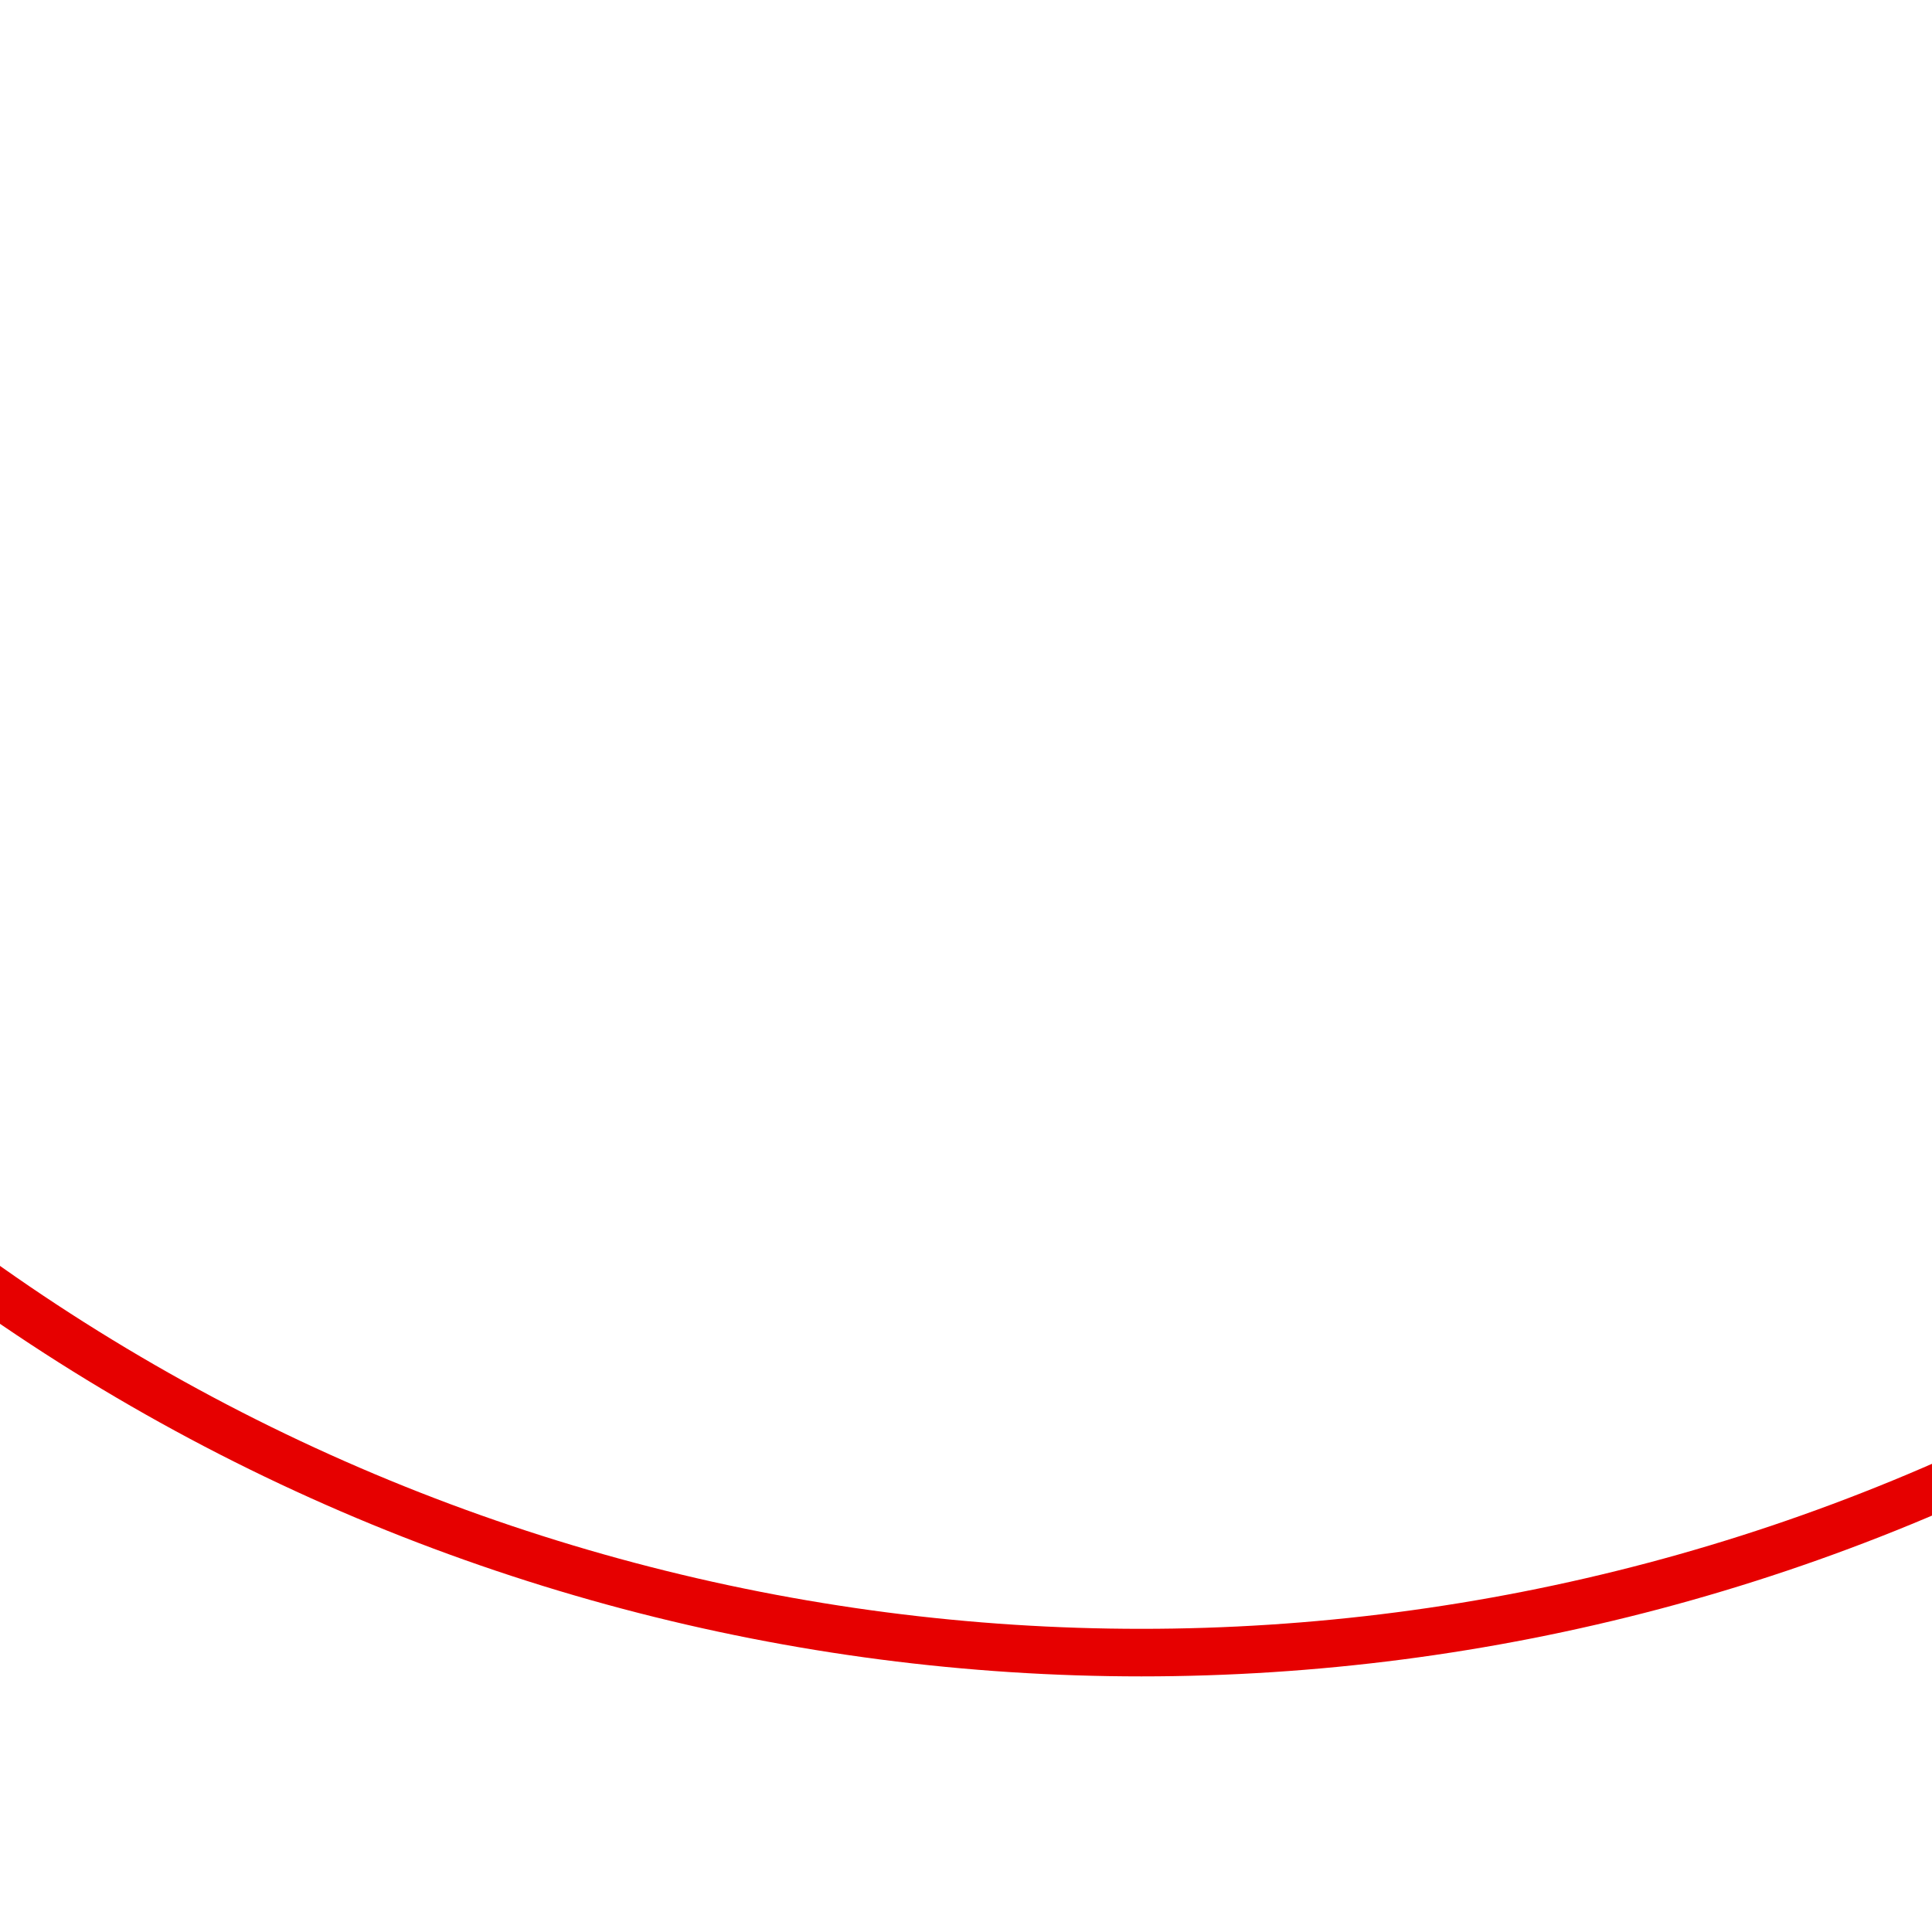 <svg xmlns="http://www.w3.org/2000/svg" xmlns:xlink="http://www.w3.org/1999/xlink" width="325" height="325" viewBox="0 0 325 325">
  <defs>
    <linearGradient id="linear-gradient" x1="1" y1="0.5" x2="0" y2="0.5" gradientUnits="objectBoundingBox">
      <stop offset="0" stop-color="#e60000"/>
      <stop offset="1" stop-color="#730000"/>
    </linearGradient>
    <clipPath id="clip-path">
      <rect id="Rectangle_619" data-name="Rectangle 619" width="325" height="325" rx="6" transform="translate(490 1344)" fill="url(#linear-gradient)"/>
    </clipPath>
  </defs>
  <g id="Mask_Group_55" data-name="Mask Group 55" transform="translate(-490 -1344)" clip-path="url(#clip-path)">
    <g id="Group_1398" data-name="Group 1398" transform="translate(342.273 946.614)">
      <g id="Ellipse_93" data-name="Ellipse 93" transform="translate(-0.272 0.387)" fill="none" stroke="#e60000" stroke-width="8">
        <ellipse cx="340" cy="339.5" rx="340" ry="339.5" stroke="none"/>
        <ellipse cx="340" cy="339.5" rx="336" ry="335.5" fill="none"/>
      </g>
    </g>
  </g>
</svg>
